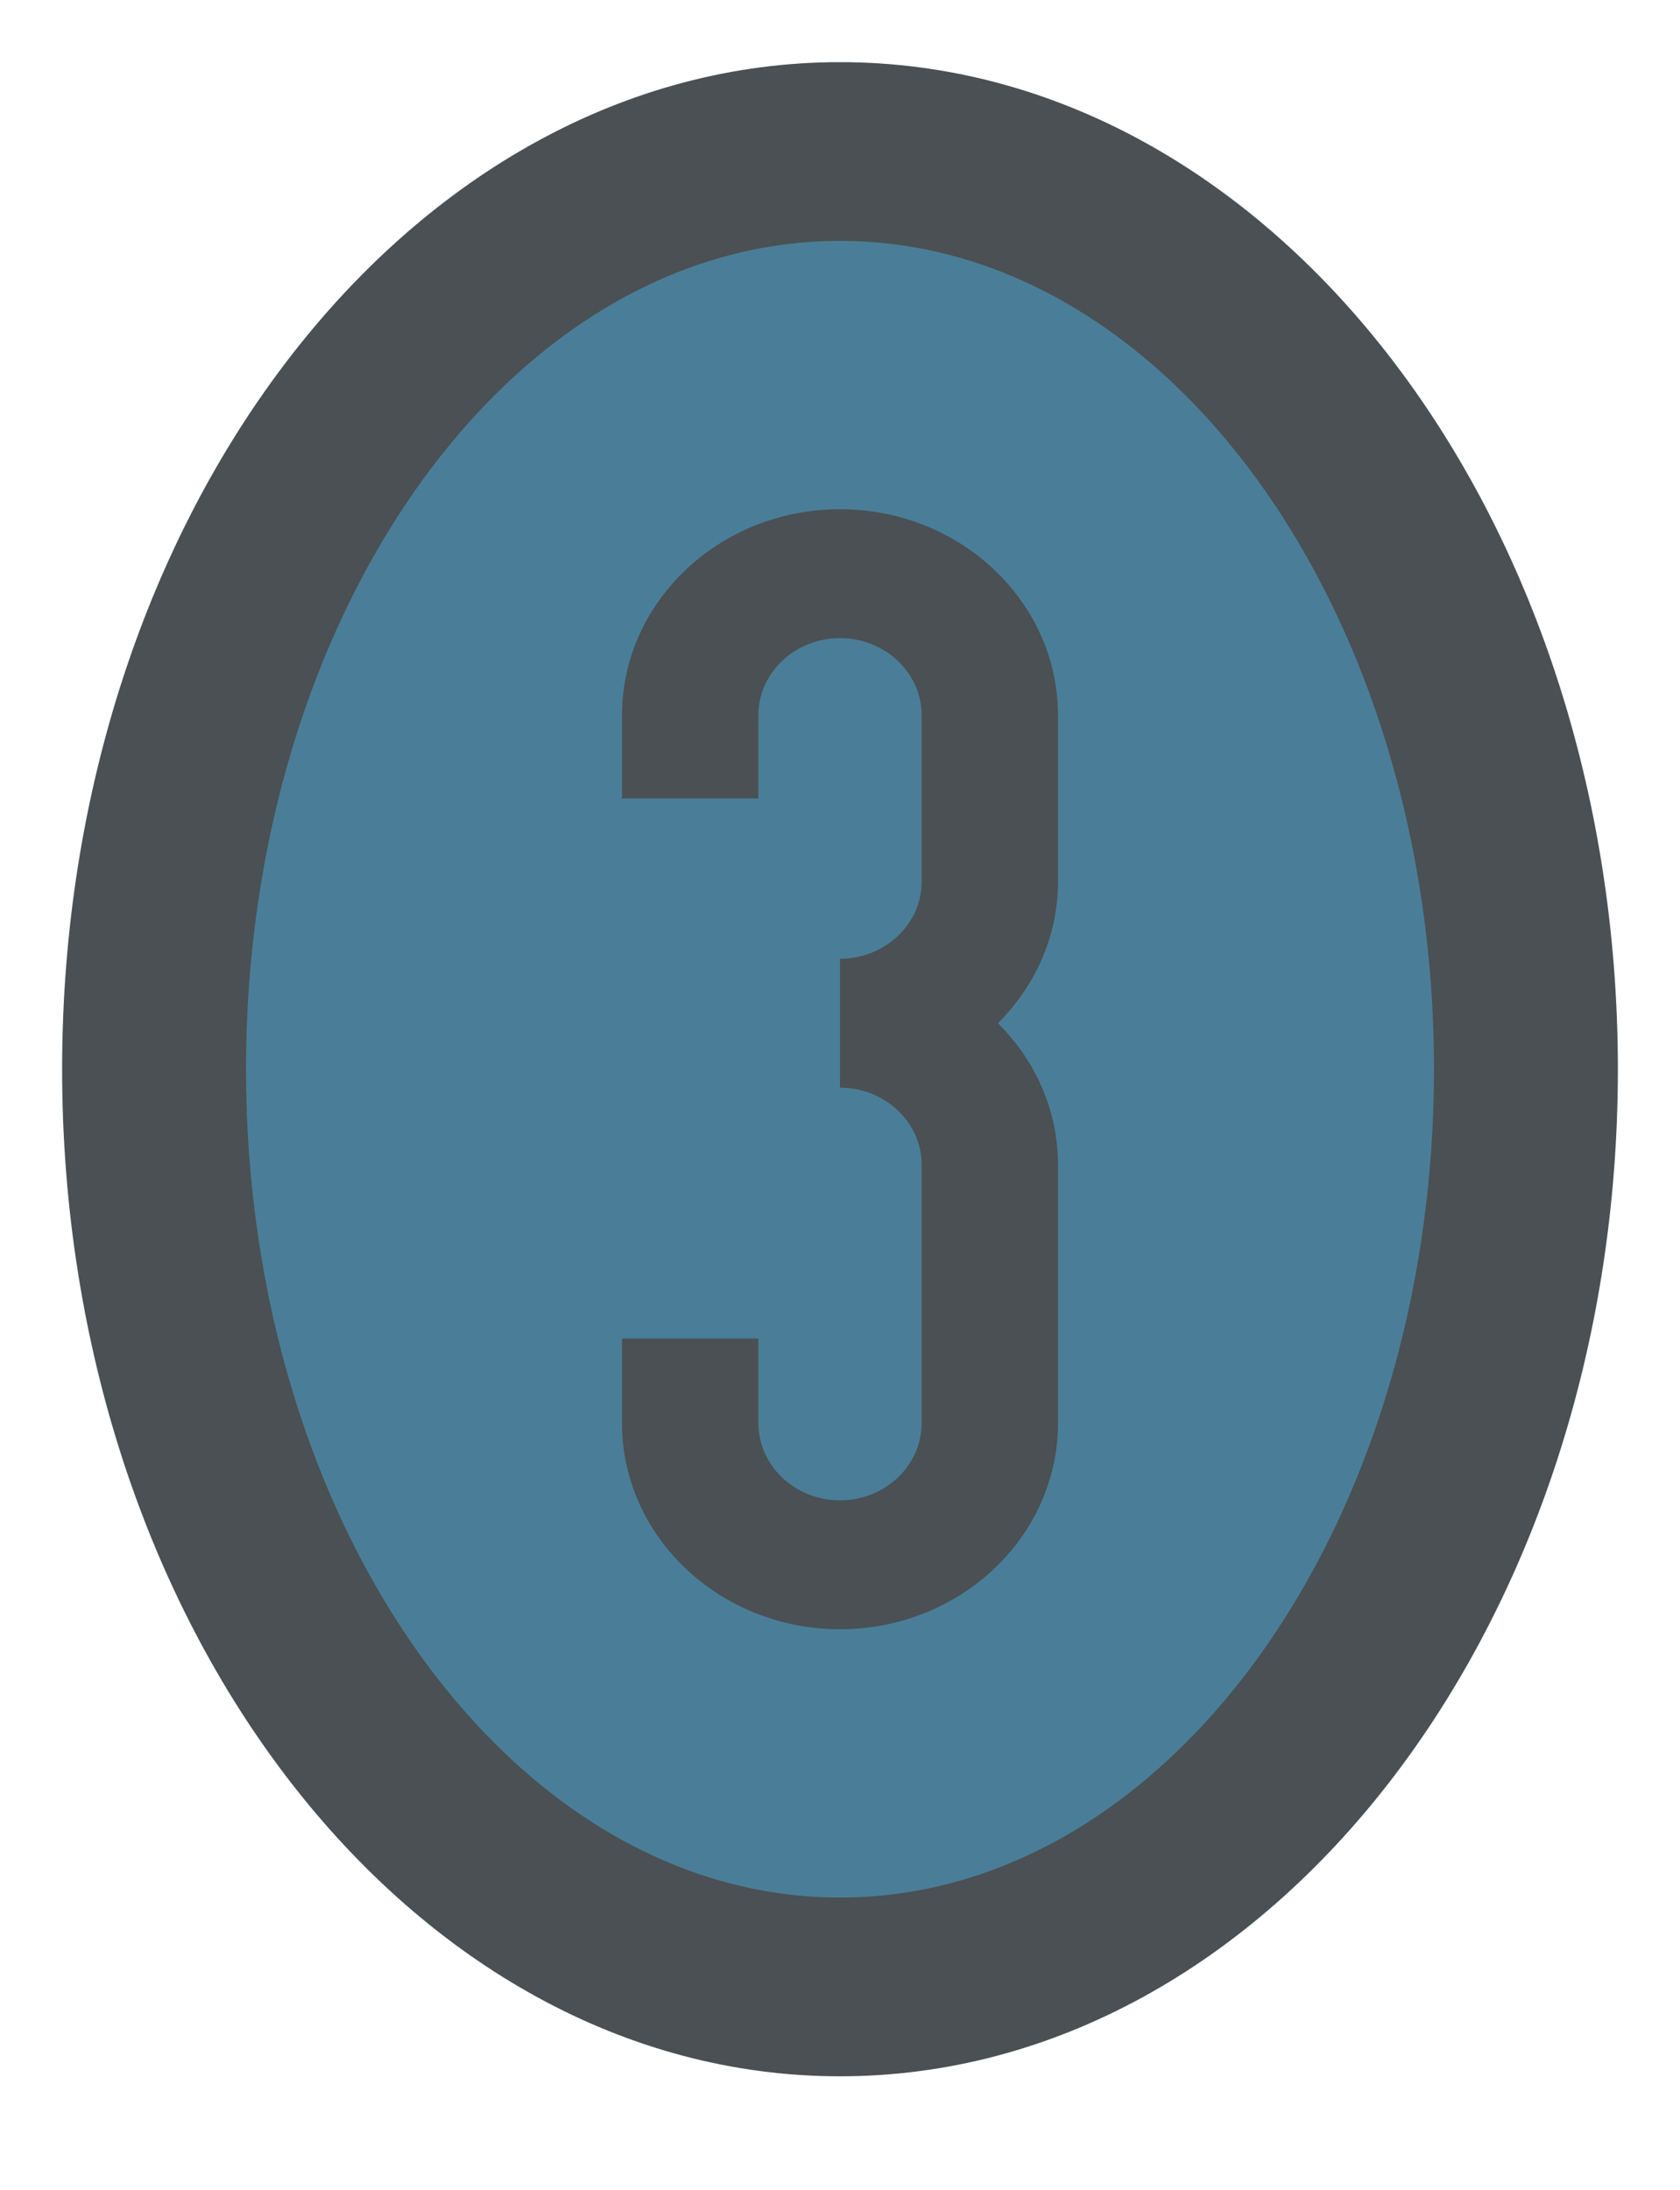 <?xml version="1.0" encoding="UTF-8"?>
<!DOCTYPE svg PUBLIC "-//W3C//DTD SVG 1.1//EN" "http://www.w3.org/Graphics/SVG/1.1/DTD/svg11.dtd">
<svg version="1.1" xmlns="http://www.w3.org/2000/svg" xmlns:xlink="http://www.w3.org/1999/xlink" x="0" y="0" width="324.548" height="422.869" viewBox="0, 0, 324.548, 422.869">
  <defs>
    <clipPath id="Clip_1">
      <path d="M688.516,1165.903 L1015.064,1165.903 L1015.064,1600.772 L688.516,1600.772 z M851.79,1188.903 C768.796,1188.903 701.516,1275.954 701.516,1383.338 C701.516,1490.721 768.796,1577.772 851.79,1577.772 C934.784,1577.772 1002.064,1490.721 1002.064,1383.338 C1002.064,1275.954 934.784,1188.903 851.79,1188.903 z"/>
    </clipPath>
    <filter id="Shadow_2">
      <feGaussianBlur in="SourceAlpha" stdDeviation="6"/>
      <feOffset dx="0" dy="10" result="offsetblur"/>
      <feFlood flood-color="#37515F"/>
      <feComposite in2="offsetblur" operator="in"/>
    </filter>
  </defs>
  <g id="Calque_1" transform="translate(-689.516, -1176.903)">
    <g>
      <path d="M851.79,1188.903 C934.784,1188.903 1002.064,1275.954 1002.064,1383.338 C1002.064,1490.721 934.784,1577.772 851.79,1577.772 C768.796,1577.772 701.516,1490.721 701.516,1383.338 C701.516,1275.954 768.796,1188.903 851.79,1188.903 z" clip-path="url(#Clip_1)" filter="url(#Shadow_2)" fill="rgba(0,0,0,0.534)"/>
      <path d="M851.79,1577.772 C768.796,1577.772 701.516,1490.721 701.516,1383.338 C701.516,1275.954 768.796,1188.903 851.79,1188.903 C934.784,1188.903 1002.064,1275.954 1002.064,1383.338 C1002.064,1490.721 934.784,1577.772 851.79,1577.772 z" fill="#4A5053"/>
    </g>
    <path d="M851.79,1543.262 C788.415,1543.262 737.039,1471.661 737.039,1383.338 C737.039,1295.014 788.415,1223.413 851.79,1223.413 C915.165,1223.413 966.54,1295.014 966.54,1383.338 C966.54,1471.661 915.165,1543.262 851.79,1543.262 z" fill="#4A7E98"/>
    <path d="M893.903,1315.005 C893.903,1293.065 875.013,1275.219 851.791,1275.219 C828.569,1275.219 809.676,1293.065 809.676,1315.005 L809.676,1331.059 L836.02,1331.059 L836.02,1315.005 C836.02,1306.789 843.095,1300.104 851.791,1300.104 C860.487,1300.104 867.562,1306.789 867.562,1315.005 L867.562,1347.111 C867.562,1355.327 860.487,1362.011 851.791,1362.011 L851.791,1386.9 C860.487,1386.9 867.562,1393.584 867.562,1401.8 L867.562,1451.662 C867.562,1459.881 860.487,1466.571 851.791,1466.571 C843.095,1466.571 836.02,1459.881 836.02,1451.662 L836.02,1435.332 L809.676,1435.332 L809.676,1451.662 C809.676,1473.604 828.569,1491.457 851.791,1491.457 C875.013,1491.457 893.903,1473.604 893.903,1451.662 L893.903,1401.8 C893.903,1391.207 889.47,1381.591 882.301,1374.455 C889.47,1367.317 893.903,1357.703 893.903,1347.111 z" fill="#4A5053" id="3"/>
  </g>
</svg>
